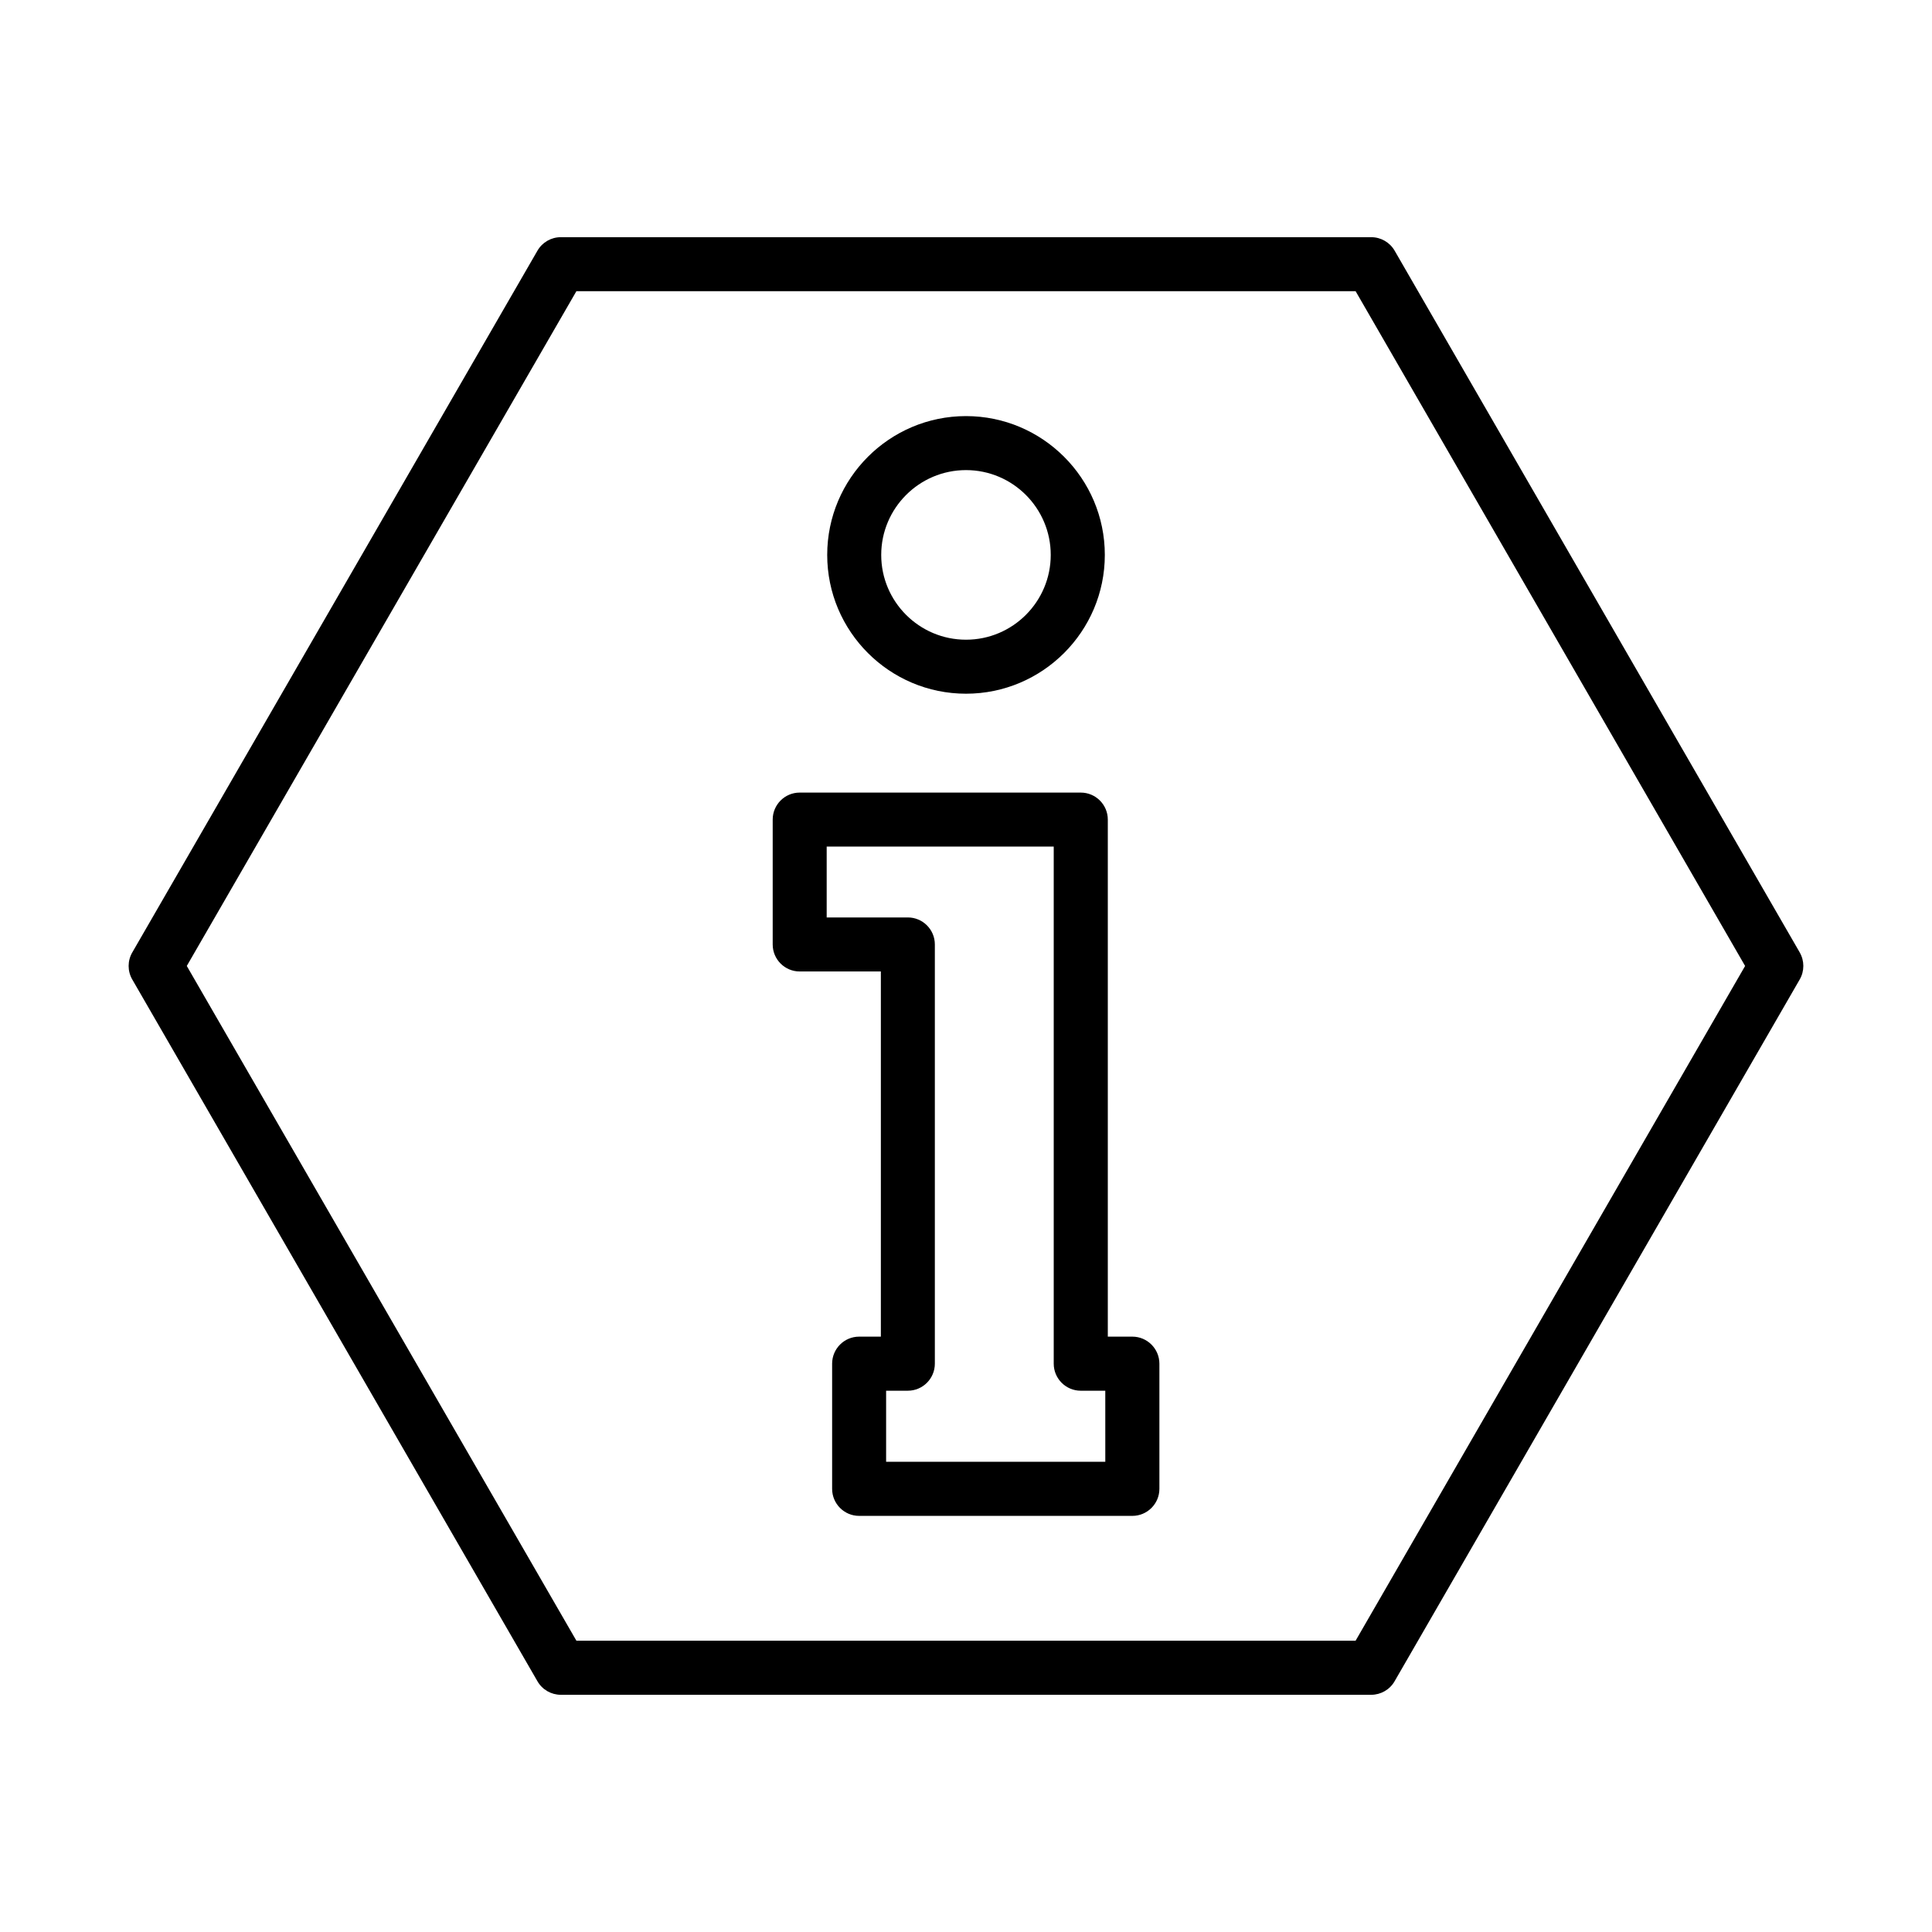 <?xml version="1.0" encoding="UTF-8"?>
<!-- Uploaded to: ICON Repo, www.iconrepo.com, Generator: ICON Repo Mixer Tools -->
<svg fill="#000000" width="800px" height="800px" version="1.1" viewBox="144 144 512 512" xmlns="http://www.w3.org/2000/svg">
 <g>
  <path d="m444.08 498.22h-6.5v-137.02c0-3.949-3.215-7.156-7.164-7.156h-74.488c-3.949 0-7.156 3.207-7.156 7.156v33.094c0 3.949 3.207 7.156 7.156 7.156h21.508v96.773h-5.758c-3.949 0-7.156 3.215-7.156 7.164v33.172c0 3.949 3.207 7.164 7.156 7.164h72.41c3.949 0 7.164-3.215 7.164-7.164v-33.172c-0.004-3.949-3.219-7.164-7.172-7.164zm-7.164 33.172h-58.086v-18.84h5.758c3.949 0 7.156-3.215 7.156-7.164v-111.1c0-3.949-3.207-7.156-7.156-7.156h-21.508v-18.781h60.168v137.04c0 3.949 3.215 7.164 7.164 7.164h6.5z"/>
  <path d="m400 327.84c20.273 0 36.789-16.5 36.789-36.781 0-20.293-16.516-36.789-36.789-36.789-20.281 0-36.781 16.5-36.781 36.789 0 20.285 16.5 36.781 36.781 36.781zm0-59.258c12.391 0 22.457 10.086 22.457 22.477 0 12.391-10.066 22.469-22.457 22.469s-22.469-10.078-22.469-22.469c0.004-12.391 10.078-22.477 22.469-22.477z"/>
  <path d="m620.95 396.41-107.36-185.98c-1.277-2.211-3.652-3.574-6.203-3.574h-214.76c-2.559 0-4.922 1.363-6.195 3.574l-107.38 185.98c-1.285 2.219-1.285 4.945 0 7.164l107.38 185.98c1.277 2.219 3.637 3.582 6.195 3.582h214.75c2.551 0 4.93-1.363 6.203-3.582l107.36-185.98c1.281-2.219 1.281-4.945 0.004-7.164zm-117.7 182.39h-206.5l-103.25-178.81 103.25-178.82h206.5l103.22 178.82z"/>
 </g>
</svg>